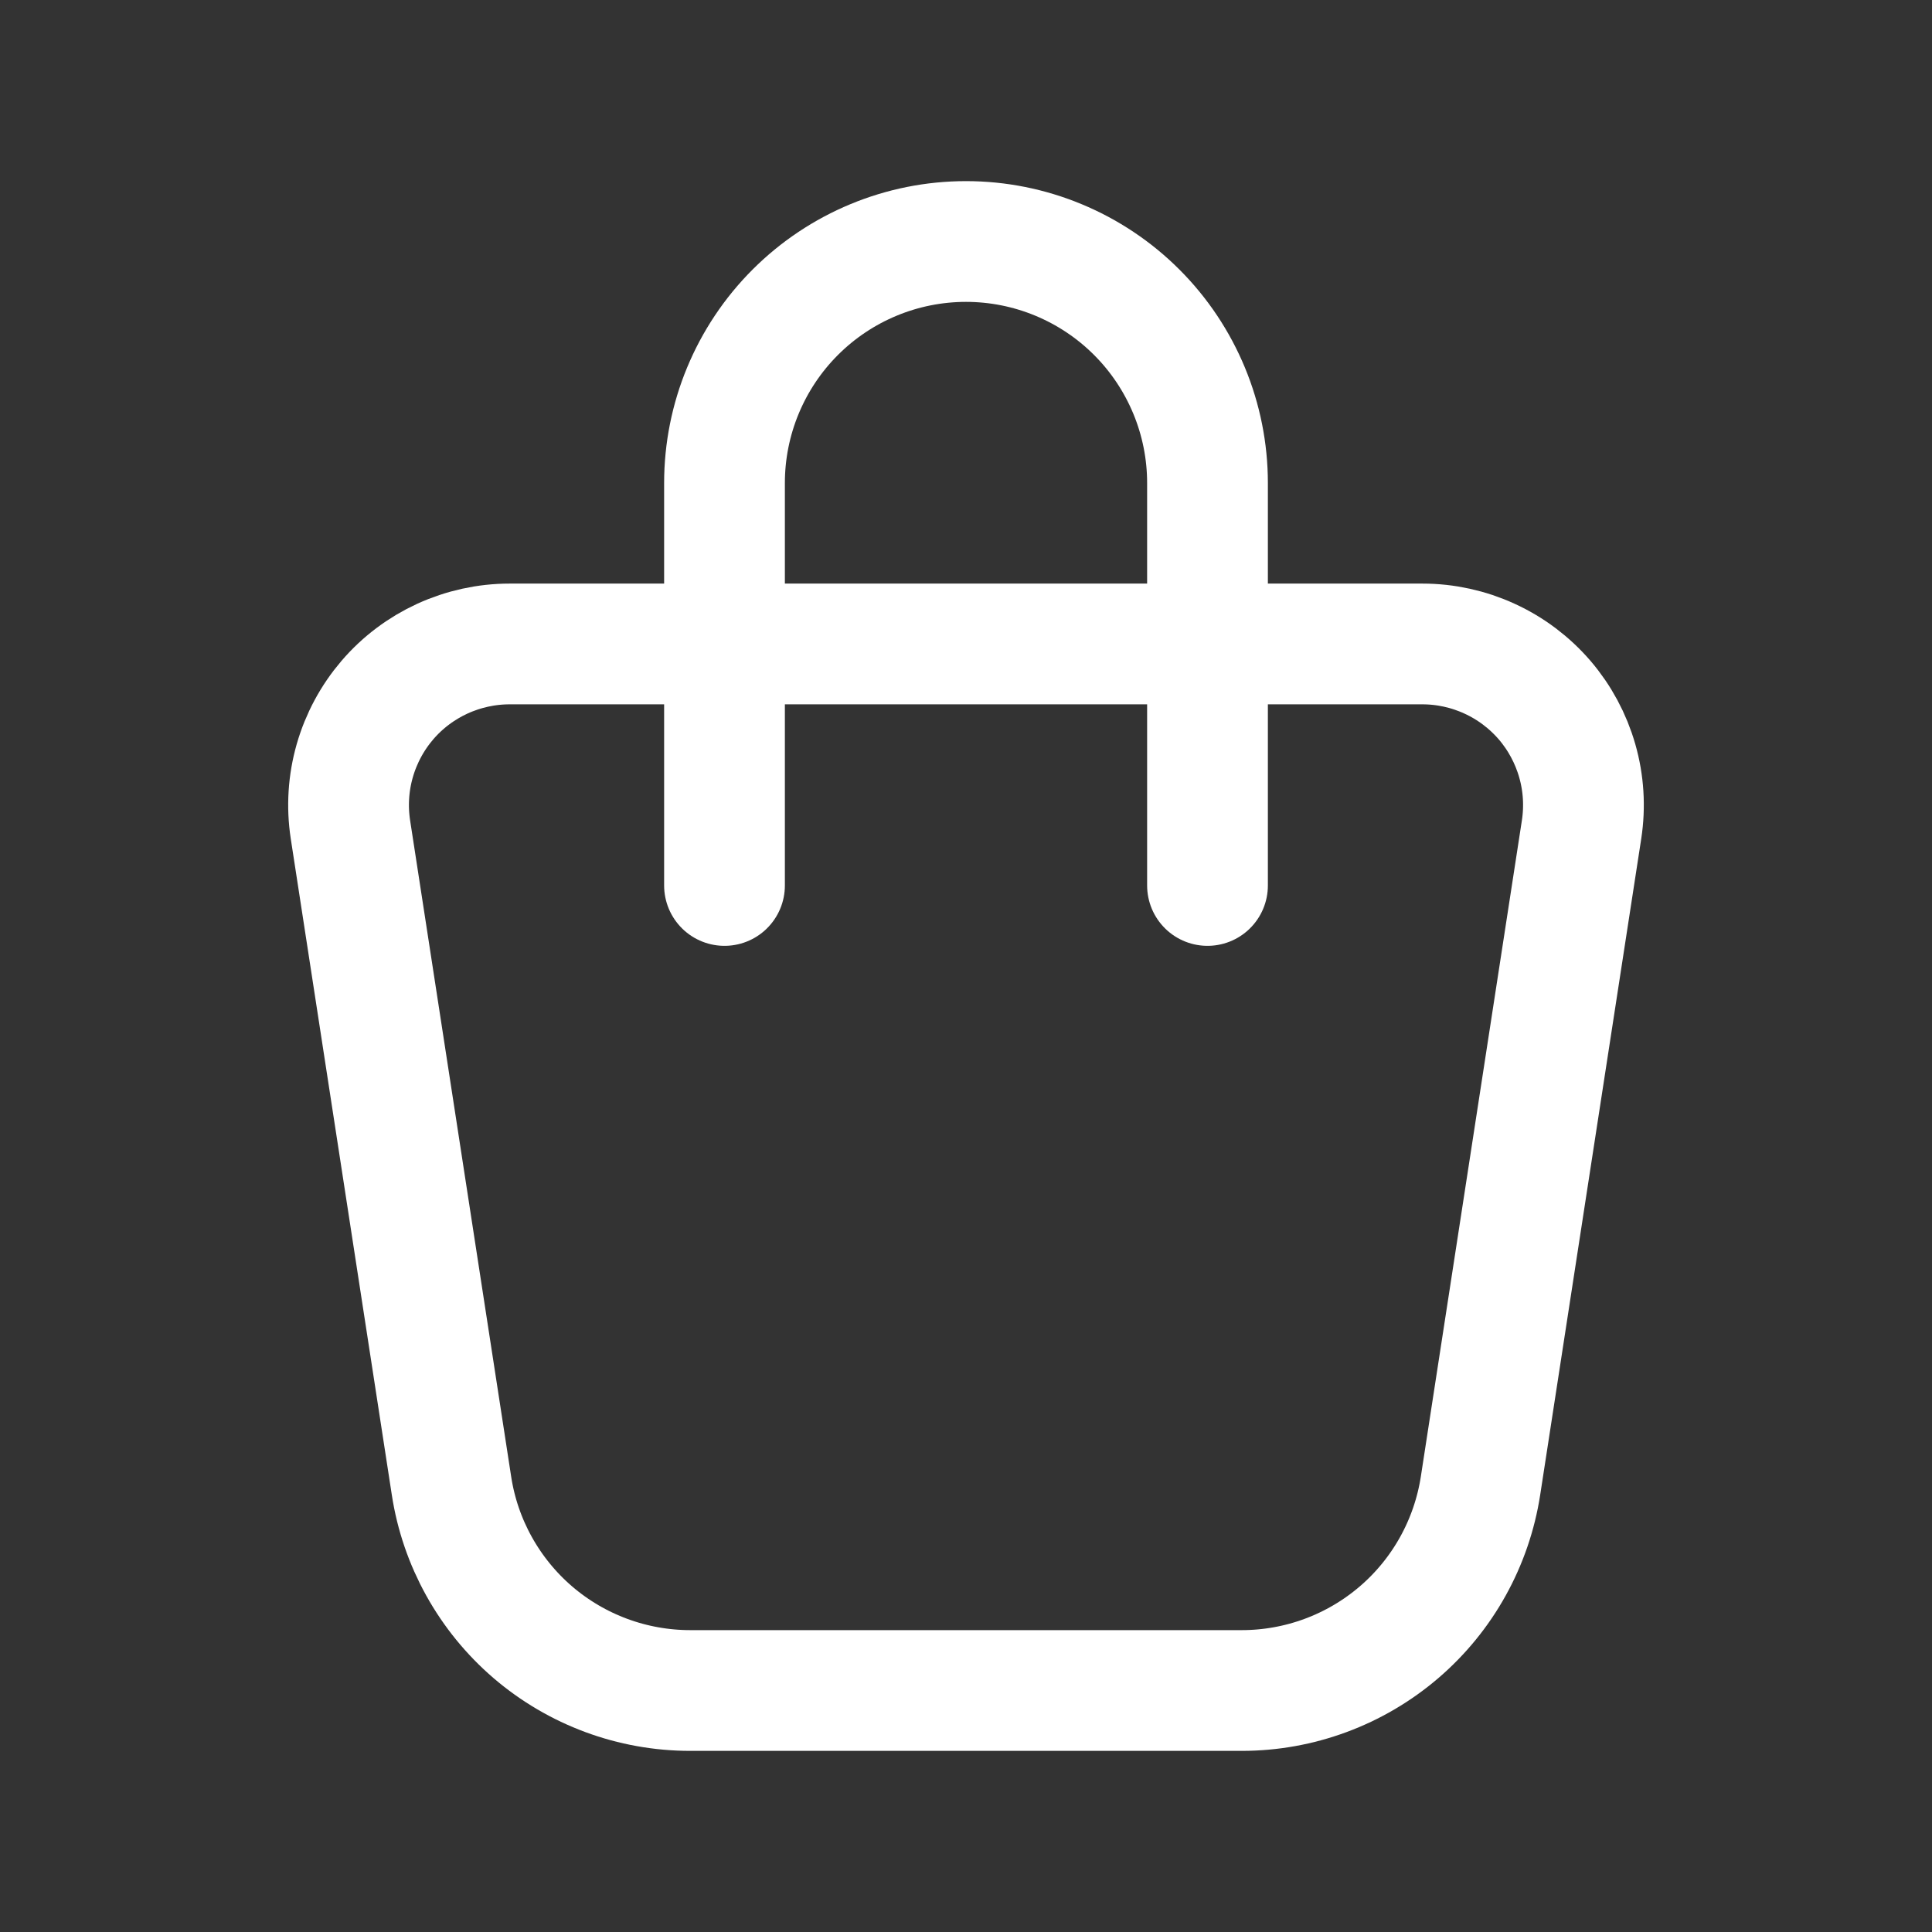 <svg xmlns="http://www.w3.org/2000/svg" width="16" height="16" viewBox="0 0 16 16" fill="none">
    <rect x="0" y="0" width="16" height="16" fill="#333333" stroke="none"/>
    <path d="M4.22 5.333H11.78C11.972 5.333 12.162 5.375 12.336 5.455C12.511 5.535 12.666 5.652 12.792 5.798C12.917 5.944 13.009 6.115 13.062 6.3C13.115 6.485 13.127 6.679 13.098 6.869L12.261 12.304C12.188 12.776 11.949 13.207 11.586 13.518C11.223 13.829 10.761 14 10.284 14H5.716C5.238 14 4.776 13.829 4.413 13.518C4.051 13.207 3.811 12.776 3.739 12.304L2.902 6.869C2.873 6.679 2.885 6.485 2.938 6.3C2.991 6.115 3.083 5.944 3.208 5.798C3.333 5.652 3.489 5.535 3.663 5.455C3.838 5.375 4.028 5.333 4.22 5.333Z" stroke="white" stroke-linecap="round" stroke-linejoin="round"/>
    <path d="M6 7.333V4C6 3.47 6.211 2.961 6.586 2.586C6.961 2.211 7.47 2 8 2C8.53 2 9.039 2.211 9.414 2.586C9.789 2.961 10 3.47 10 4V7.333" stroke="white" stroke-linecap="round" stroke-linejoin="round"/>
</svg>